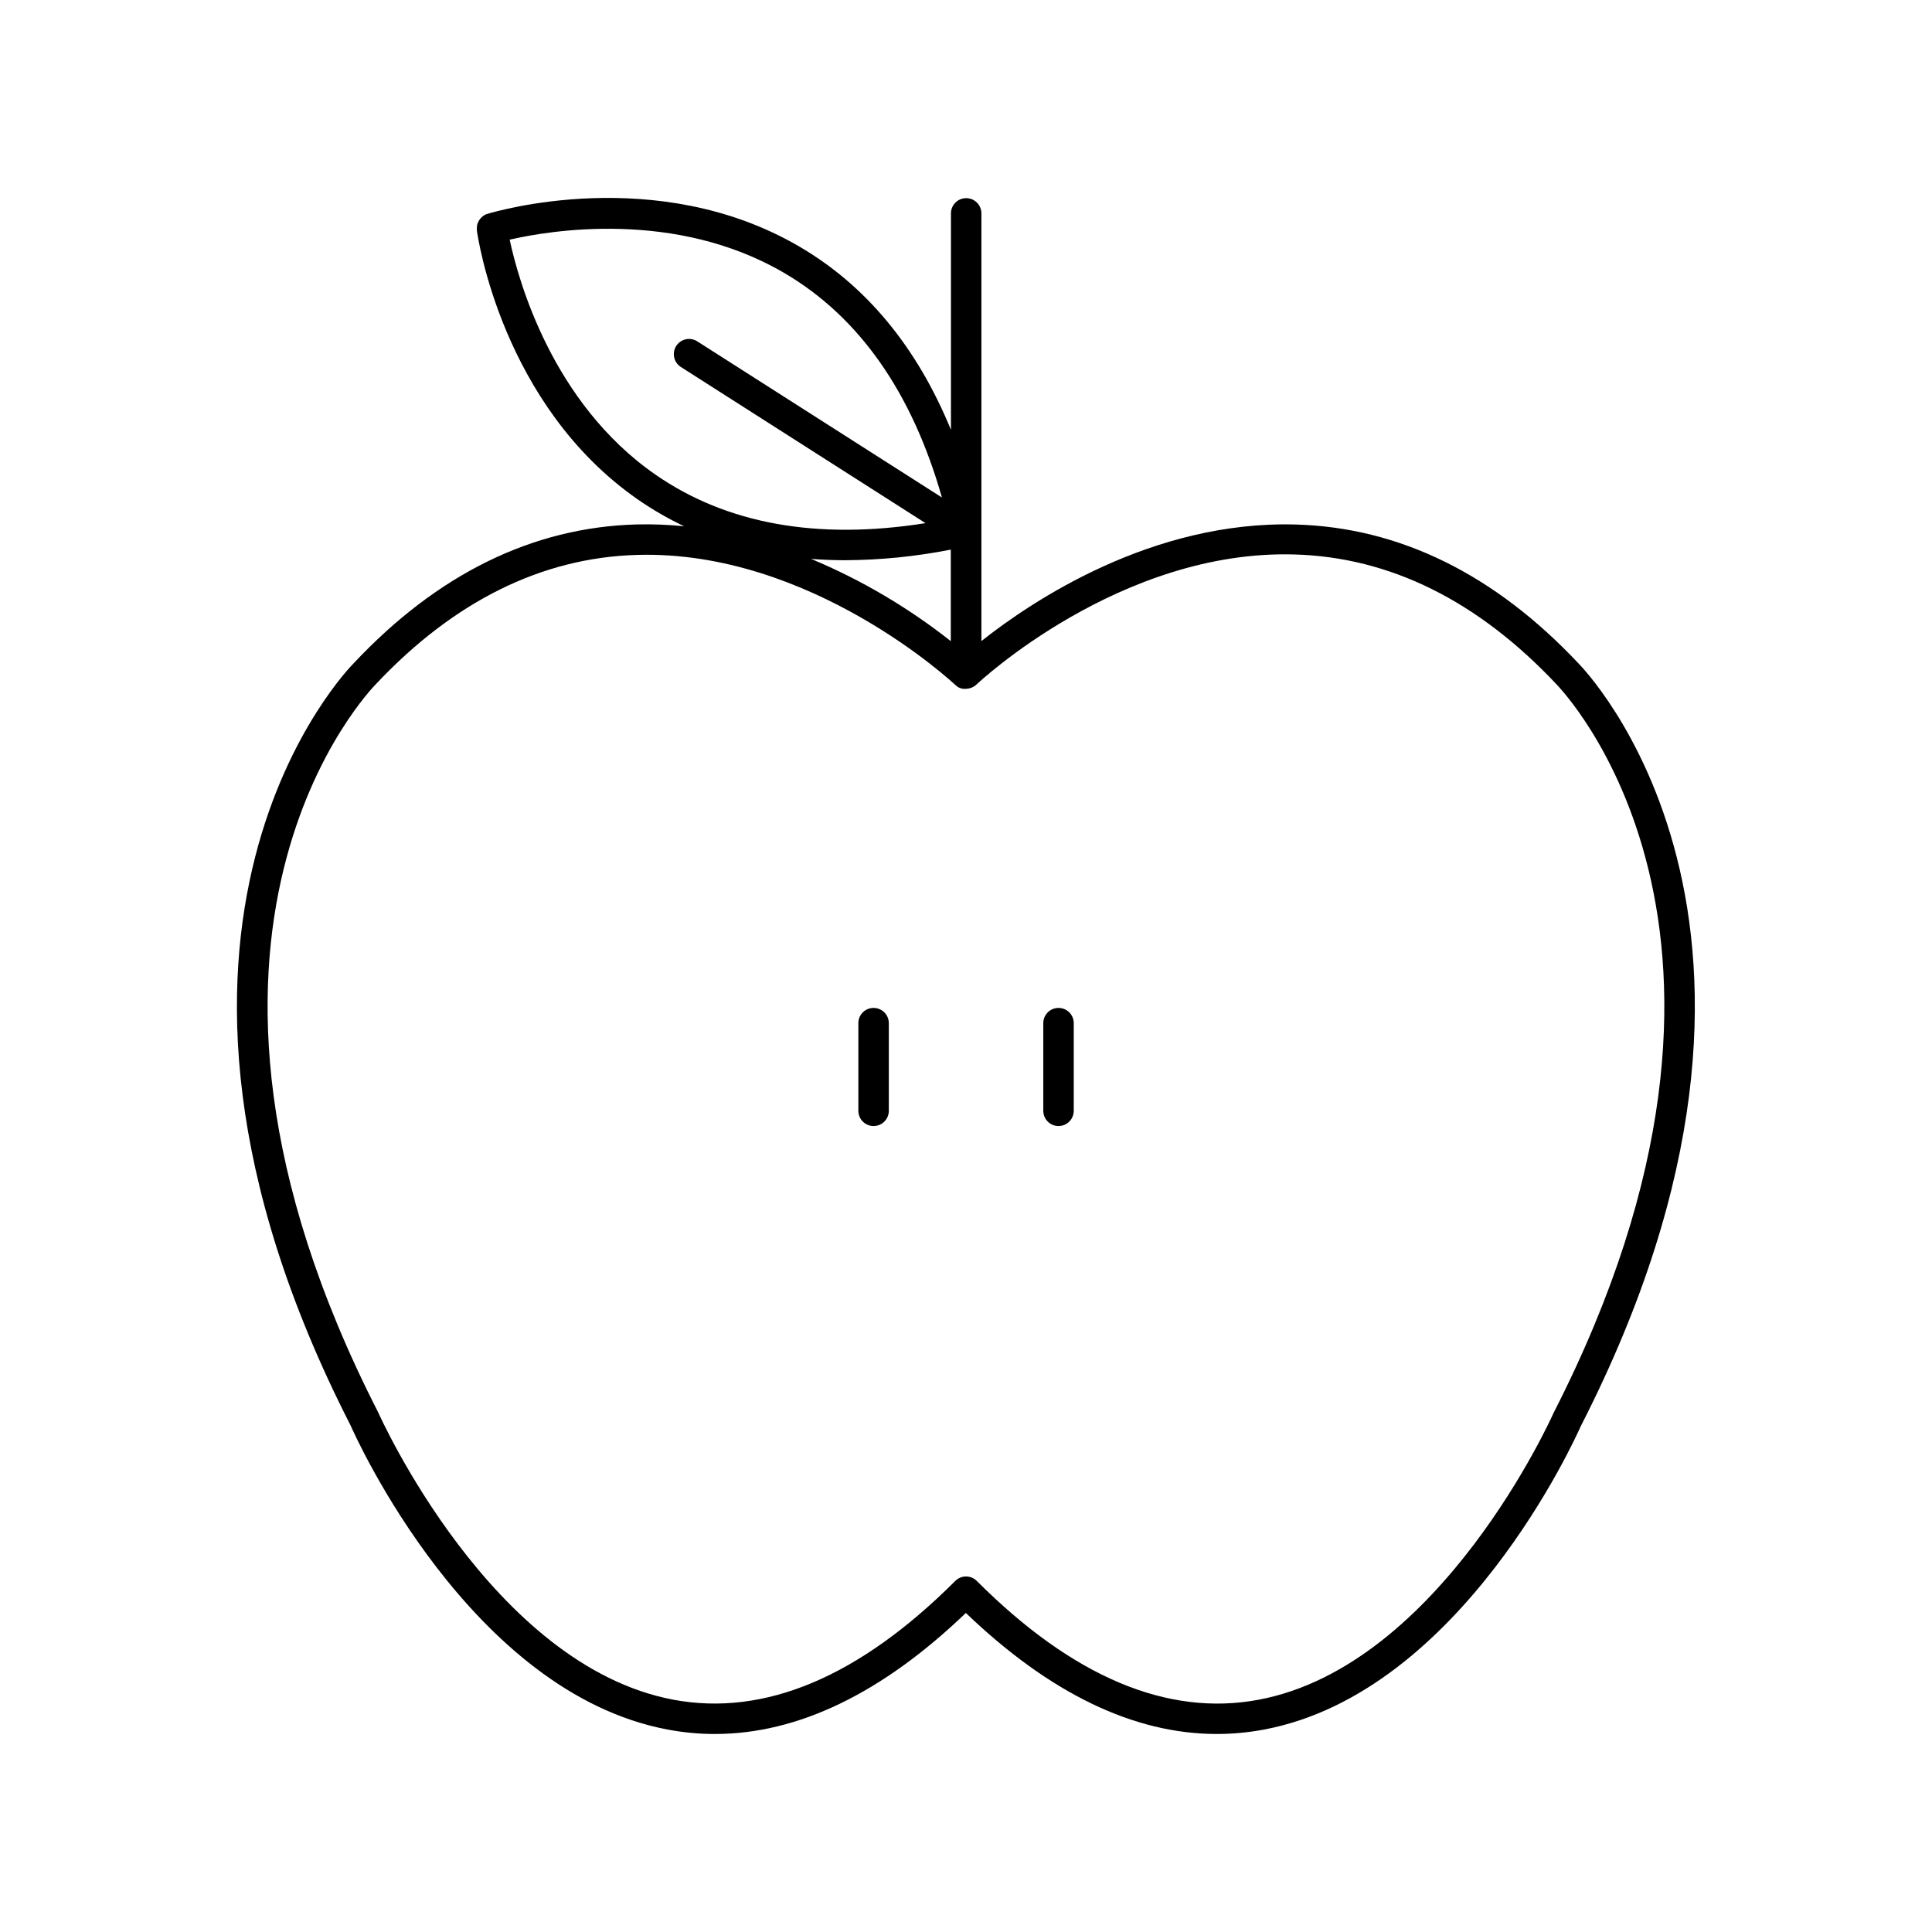 <?xml version="1.0" encoding="UTF-8"?>
<!-- Uploaded to: ICON Repo, www.iconrepo.com, Generator: ICON Repo Mixer Tools -->
<svg fill="#000000" width="800px" height="800px" version="1.1" viewBox="144 144 512 512" xmlns="http://www.w3.org/2000/svg">
 <g>
  <path d="m562.36 319.86c-22.258-23.695-47.496-36.102-75.031-36.859-38.012-1.055-69.816 20.25-83.246 30.887v-113.34c0-2.227-1.805-4.035-4.035-4.035-2.227 0-4.035 1.809-4.035 4.035v57.359c-9.023-21.965-22.492-38.27-40.293-48.633-37.719-21.984-80.688-9.16-82.508-8.602h-0.09c-0.129 0-0.246 0.098-0.363 0.148-0.117 0.051-0.246 0.109-0.363 0.176v0.004c-0.109 0.07-0.215 0.145-0.316 0.227-0.117 0.074-0.23 0.156-0.336 0.246-0.09 0.078-0.176 0.164-0.254 0.254-0.098 0.098-0.191 0.199-0.277 0.305-0.078 0.102-0.148 0.207-0.215 0.316-0.07 0.109-0.137 0.215-0.195 0.324-0.059 0.109-0.109 0.254-0.156 0.383h-0.004c-0.047 0.109-0.09 0.223-0.129 0.336-0.035 0.133-0.062 0.266-0.078 0.402-0.027 0.125-0.047 0.25-0.059 0.375-0.008 0.133-0.008 0.262 0 0.395v0.414 0.09c0.254 1.871 6.723 46.25 42.539 71.211 3.922 2.734 8.066 5.137 12.391 7.184-4.191-0.426-8.406-0.586-12.617-0.484-27.551 0.758-52.773 13.164-74.902 36.734-0.699 0.68-68.812 69.125-0.887 202.02 1.27 2.894 31.684 70.789 84.055 80.621v-0.004c4.125 0.781 8.312 1.176 12.508 1.172 21.965 0 44.281-10.754 66.5-32.07 22.238 21.324 44.535 32.07 66.508 32.07 4.195-0.004 8.383-0.395 12.504-1.172 52.367-9.84 82.773-77.734 83.945-80.402 68.086-133.09-0.039-201.53-0.559-202.09zm-283.29-112.35c10.656-2.449 43.906-8.031 72.668 8.777 19.875 11.609 33.938 31.617 41.879 59.551l-64.758-41.328c-0.898-0.605-2.008-0.824-3.074-0.605-1.066 0.223-1.996 0.863-2.582 1.781-0.586 0.918-0.773 2.031-0.527 3.09 0.25 1.059 0.914 1.973 1.848 2.535l64.746 41.328c-28.684 4.555-52.742 0.227-71.645-12.91-27.348-19.02-36.281-51.531-38.555-62.219zm88.992 84.957c9.371-0.055 18.715-0.996 27.906-2.812v24.254c-11.289-8.914-23.742-16.25-37.016-21.793 2.981 0.227 6.012 0.352 9.109 0.352zm187.62 226.04c-0.297 0.668-29.922 66.914-78.16 75.945-24.137 4.527-49.258-6.062-74.668-31.488h0.004c-0.758-0.758-1.781-1.184-2.852-1.184-1.066 0-2.094 0.426-2.848 1.184-25.406 25.398-50.508 35.996-74.656 31.488-48.215-9.023-77.875-75.277-78.277-76.152-65.172-127.52-1.426-192.1-0.688-192.91 20.723-22.062 44.035-33.613 69.312-34.332 46.121-1.348 83.957 34.125 84.34 34.488l0.078 0.059v0.004c0.156 0.145 0.324 0.273 0.5 0.391l0.078 0.059c0.168 0.098 0.344 0.188 0.531 0.277h0.09l0.227 0.078 0.473 0.129h0.215c0.199 0.016 0.395 0.016 0.594 0h0.109-0.004c0.227-0.012 0.449-0.039 0.672-0.09 0.082-0.012 0.164-0.031 0.246-0.059 0.141-0.035 0.285-0.082 0.422-0.137l0.254-0.109c0.172-0.078 0.336-0.168 0.492-0.273l0.117-0.059h0.004c0.16-0.121 0.312-0.25 0.461-0.387 0.375-0.363 38.09-35.848 84.328-34.488 25.277 0.719 48.602 12.27 69.441 34.441 0.688 0.816 64.441 65.395-0.836 193.12z"/>
  <path d="m375.51 411.11c-1.07-0.004-2.102 0.422-2.856 1.176-0.758 0.758-1.184 1.785-1.18 2.856v23.234c0 2.227 1.805 4.035 4.035 4.035 2.227 0 4.035-1.809 4.035-4.035v-23.234c0-2.227-1.809-4.031-4.035-4.031z"/>
  <path d="m424.52 411.11c-1.07-0.004-2.098 0.422-2.856 1.176-0.758 0.758-1.18 1.785-1.18 2.856v23.234c0 2.227 1.809 4.035 4.035 4.035 2.227 0 4.035-1.809 4.035-4.035v-23.234c0-2.227-1.809-4.031-4.035-4.031z"/>
 </g>
</svg>